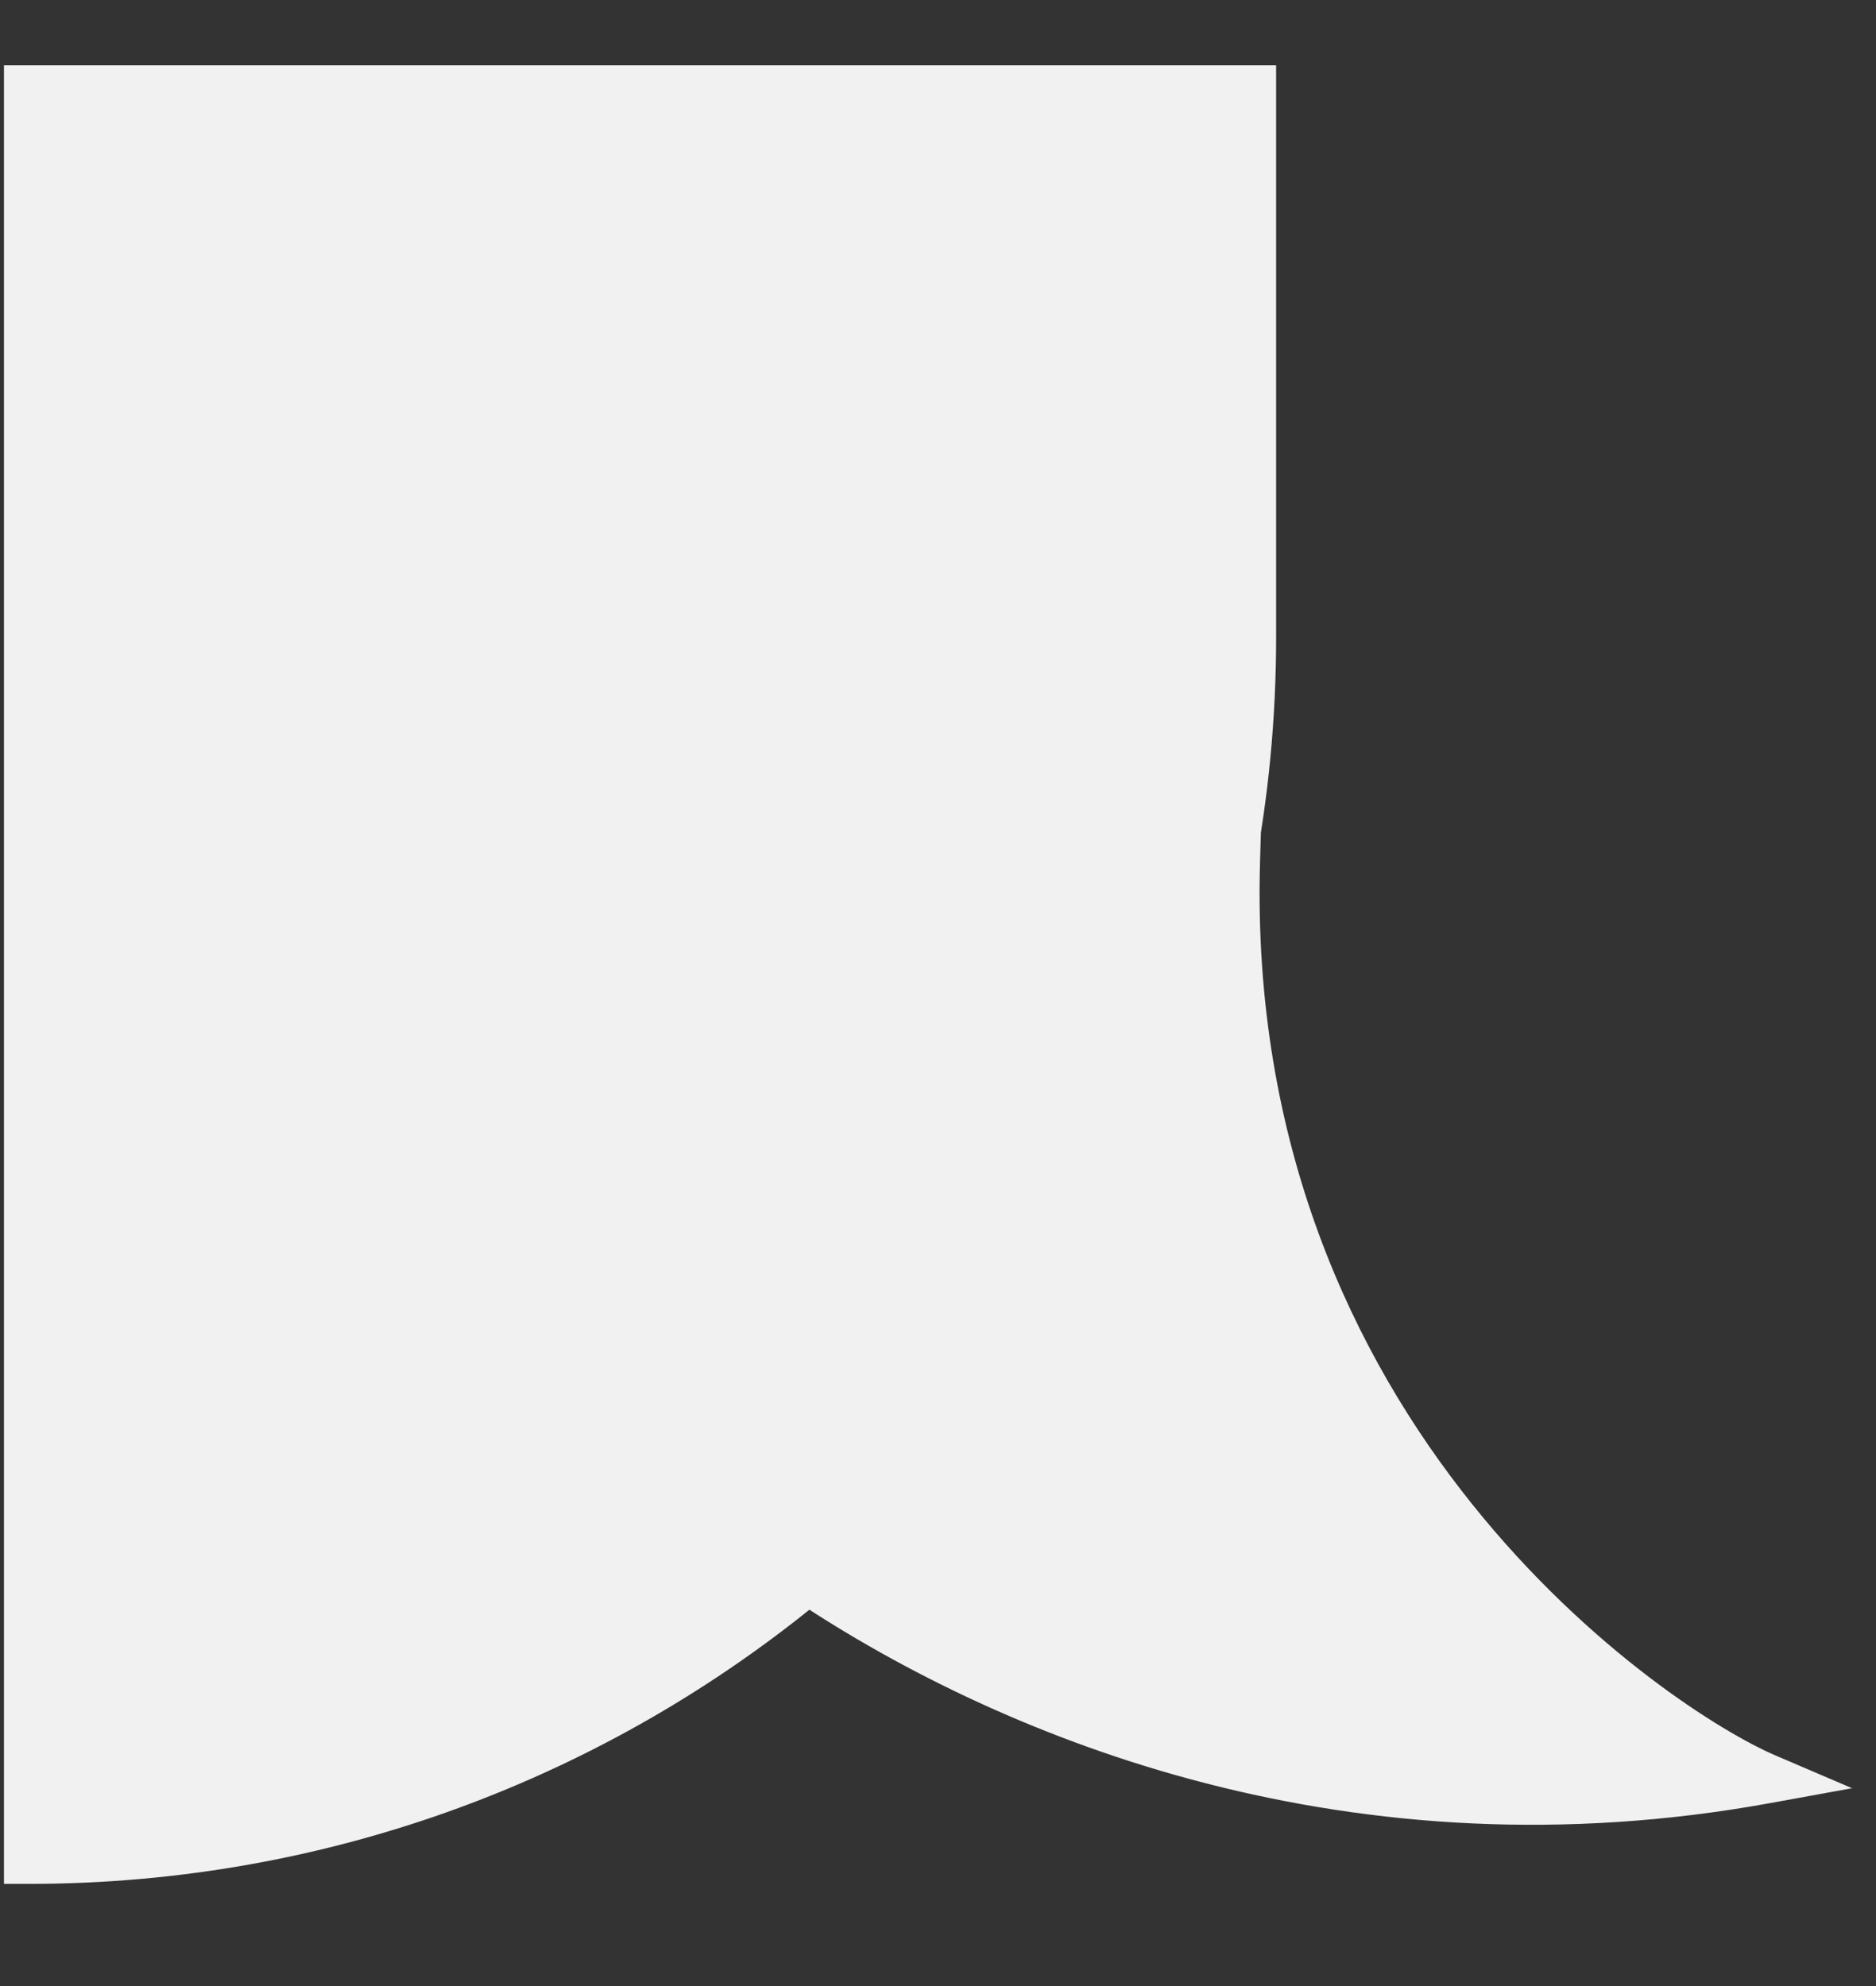 <svg width="17" height="18" viewBox="0 0 17 18" fill="none" xmlns="http://www.w3.org/2000/svg">
<rect x="0" y="0" width="17" height="18" fill="#333333" stroke="none"/>
<g id="Union">
<path fill-rule="evenodd" clip-rule="evenodd" d="M11.136 7.884C11.268 7.201 11.337 6.495 11.337 5.773V0.819H0.263V16.847C2.945 16.847 5.404 15.894 7.32 14.308C9.231 15.582 12.297 16.792 16 16.119C14.98 15.682 11.046 13.059 11.191 7.813C11.174 7.837 11.155 7.861 11.136 7.884Z" fill="#F1F1F1"/>
<path d="M11.136 7.884L11.311 8.029L10.913 7.841L11.136 7.884ZM11.337 0.819V0.592H11.564V0.819H11.337ZM0.263 0.819H0.036V0.592H0.263V0.819ZM0.263 16.847V17.074H0.036V16.847H0.263ZM7.32 14.308L7.175 14.133L7.305 14.025L7.446 14.119L7.32 14.308ZM16 16.119L16.089 15.91L16.783 16.207L16.041 16.342L16 16.119ZM11.191 7.813L11.008 7.68L11.439 7.087L11.418 7.819L11.191 7.813ZM11.564 5.773C11.564 6.51 11.494 7.23 11.359 7.927L10.913 7.841C11.043 7.172 11.11 6.481 11.11 5.773H11.564ZM11.564 0.819V5.773H11.11V0.819H11.564ZM0.263 0.592H11.337V1.046H0.263V0.592ZM0.036 16.847V0.819H0.49V16.847H0.036ZM7.465 14.483C5.509 16.102 3 17.074 0.263 17.074V16.62C2.89 16.62 5.298 15.687 7.175 14.133L7.465 14.483ZM16.041 16.342C12.265 17.029 9.141 15.794 7.194 14.497L7.446 14.119C9.322 15.369 12.328 16.556 15.959 15.895L16.041 16.342ZM11.418 7.819C11.347 10.38 12.271 12.296 13.336 13.627C14.406 14.965 15.614 15.707 16.089 15.91L15.911 16.328C15.366 16.094 14.097 15.306 12.981 13.911C11.861 12.511 10.89 10.492 10.964 7.807L11.418 7.819ZM10.961 7.74C10.977 7.72 10.993 7.7 11.008 7.68L11.375 7.947C11.355 7.975 11.333 8.002 11.311 8.029L10.961 7.74Z" fill="#F1F1F1"/>
</g>
</svg>
